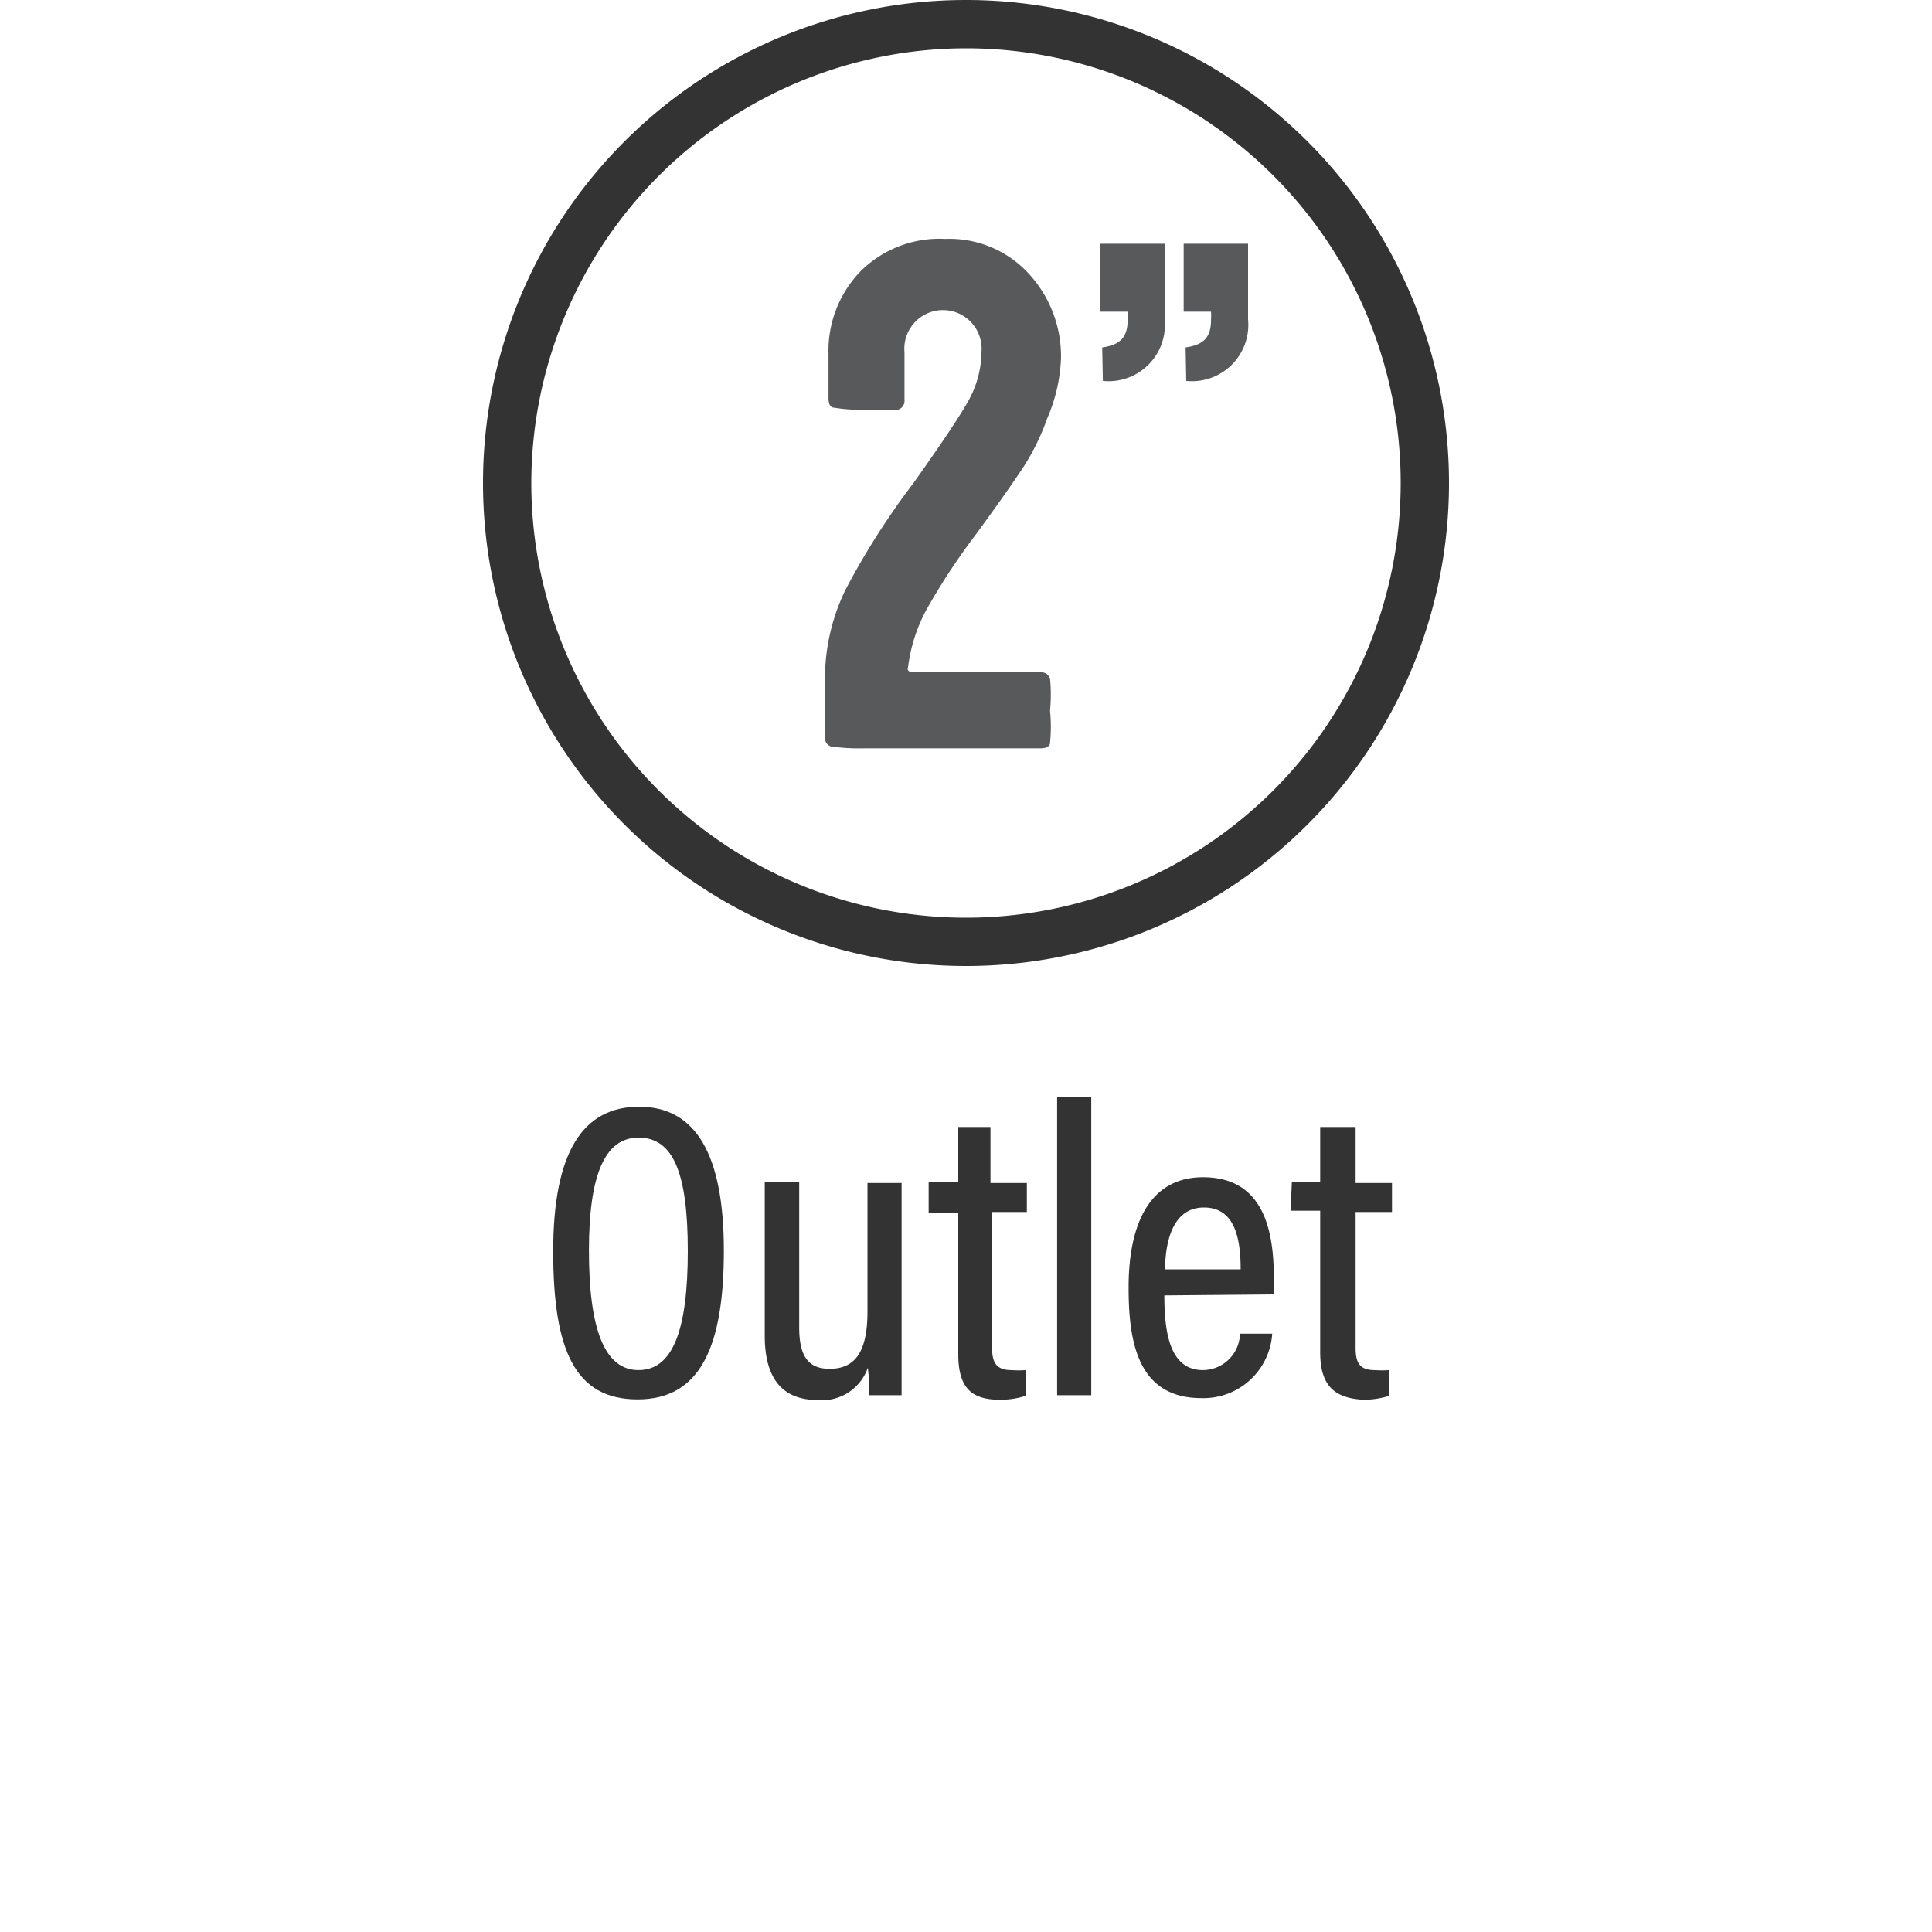 <svg xmlns="http://www.w3.org/2000/svg" viewBox="0 0 60 60"><defs><style>.cls-1{fill:#333;}.cls-2{fill:#58595b;}</style></defs><title>icons_rev02_02-13-2019</title><g id="Layer_1" data-name="Layer 1"><path class="cls-1" d="M22.48,38.84c0,3-.74,4.62-2.68,4.62s-2.62-1.52-2.62-4.6.92-4.49,2.67-4.49S22.48,35.84,22.48,38.84Zm-4.19,0c0,2.43.48,3.71,1.54,3.71s1.53-1.23,1.53-3.7-.47-3.52-1.53-3.52S18.29,36.52,18.29,38.83Z"/><path class="cls-1" d="M28,41.5c0,.85,0,1.5,0,1.83H27c0-.2,0-.47-.05-.85a1.5,1.5,0,0,1-1.54,1c-.81,0-1.66-.34-1.66-2V36.71h1.07v4.51c0,.81.22,1.29.94,1.29s1.18-.42,1.18-1.77v-4H28Z"/><path class="cls-1" d="M28.84,36.71h.92V35h1v1.74h1.13v.9H30.81v4.21c0,.44.11.7.6.7a2.89,2.89,0,0,0,.44,0v.8a2.51,2.51,0,0,1-.8.12c-.84,0-1.29-.33-1.29-1.41v-4.4h-.92Z"/><path class="cls-1" d="M32.83,43.33V34.07h1.06v9.26Z"/><path class="cls-1" d="M36.16,40.23c0,1.21.19,2.32,1.2,2.32a1.16,1.16,0,0,0,1.15-1.13h1a2.14,2.14,0,0,1-2.2,2c-2,0-2.26-1.79-2.26-3.44,0-2.09.73-3.42,2.31-3.42,1.77,0,2.2,1.45,2.2,3.11a4.71,4.71,0,0,1,0,.53Zm2.37-.81c0-1-.2-1.92-1.14-1.92-1.14,0-1.2,1.46-1.21,1.92Z"/><path class="cls-1" d="M40.12,36.71H41V35H42.1v1.74h1.13v.9H42.1v4.21c0,.44.1.7.59.7a3.1,3.1,0,0,0,.45,0v.8a2.61,2.61,0,0,1-.81.12C41.5,43.42,41,43.09,41,42v-4.4h-.92Z"/></g><g id="CIRCLES"><path class="cls-2" d="M34.23,10.79c.55-.08.79-.3.79-.86a2.18,2.18,0,0,0,0-.25h-.85V7.57h2V9.92a1.75,1.75,0,0,1-1.92,1.91Zm2.59,0c.55-.08.79-.3.79-.86a2.18,2.18,0,0,0,0-.25h-.85V7.57h2V9.92a1.75,1.75,0,0,1-1.92,1.91Z"/><path class="cls-2" d="M28.37,20.88H32.3a.29.29,0,0,1,.31.19,5.32,5.32,0,0,1,0,1,5.08,5.08,0,0,1,0,1c0,.11-.12.17-.29.17H26.86a6.21,6.21,0,0,1-1.06-.06.28.28,0,0,1-.18-.3V21a6.32,6.32,0,0,1,.63-2.67A23.59,23.59,0,0,1,28.37,15c.83-1.17,1.39-2,1.68-2.51a3.16,3.16,0,0,0,.43-1.55,1.2,1.2,0,1,0-2.39,0v1.47a.29.29,0,0,1-.19.31,6.69,6.69,0,0,1-1,0,4.64,4.64,0,0,1-1-.06c-.12,0-.17-.13-.17-.29V11a3.55,3.55,0,0,1,1-2.58,3.47,3.47,0,0,1,2.63-1,3.34,3.34,0,0,1,2.59,1.08,3.78,3.78,0,0,1,1,2.65A5.2,5.2,0,0,1,32.52,13a7.29,7.29,0,0,1-.72,1.48c-.27.41-.77,1.13-1.51,2.14a20.23,20.23,0,0,0-1.51,2.3,5,5,0,0,0-.58,1.81C28.16,20.81,28.23,20.88,28.37,20.88Z"/><path class="cls-1" d="M30,1.5A13.5,13.5,0,1,1,16.5,15,13.52,13.52,0,0,1,30,1.5M30,0A15,15,0,1,0,45,15,15,15,0,0,0,30,0Z"/></g></svg>